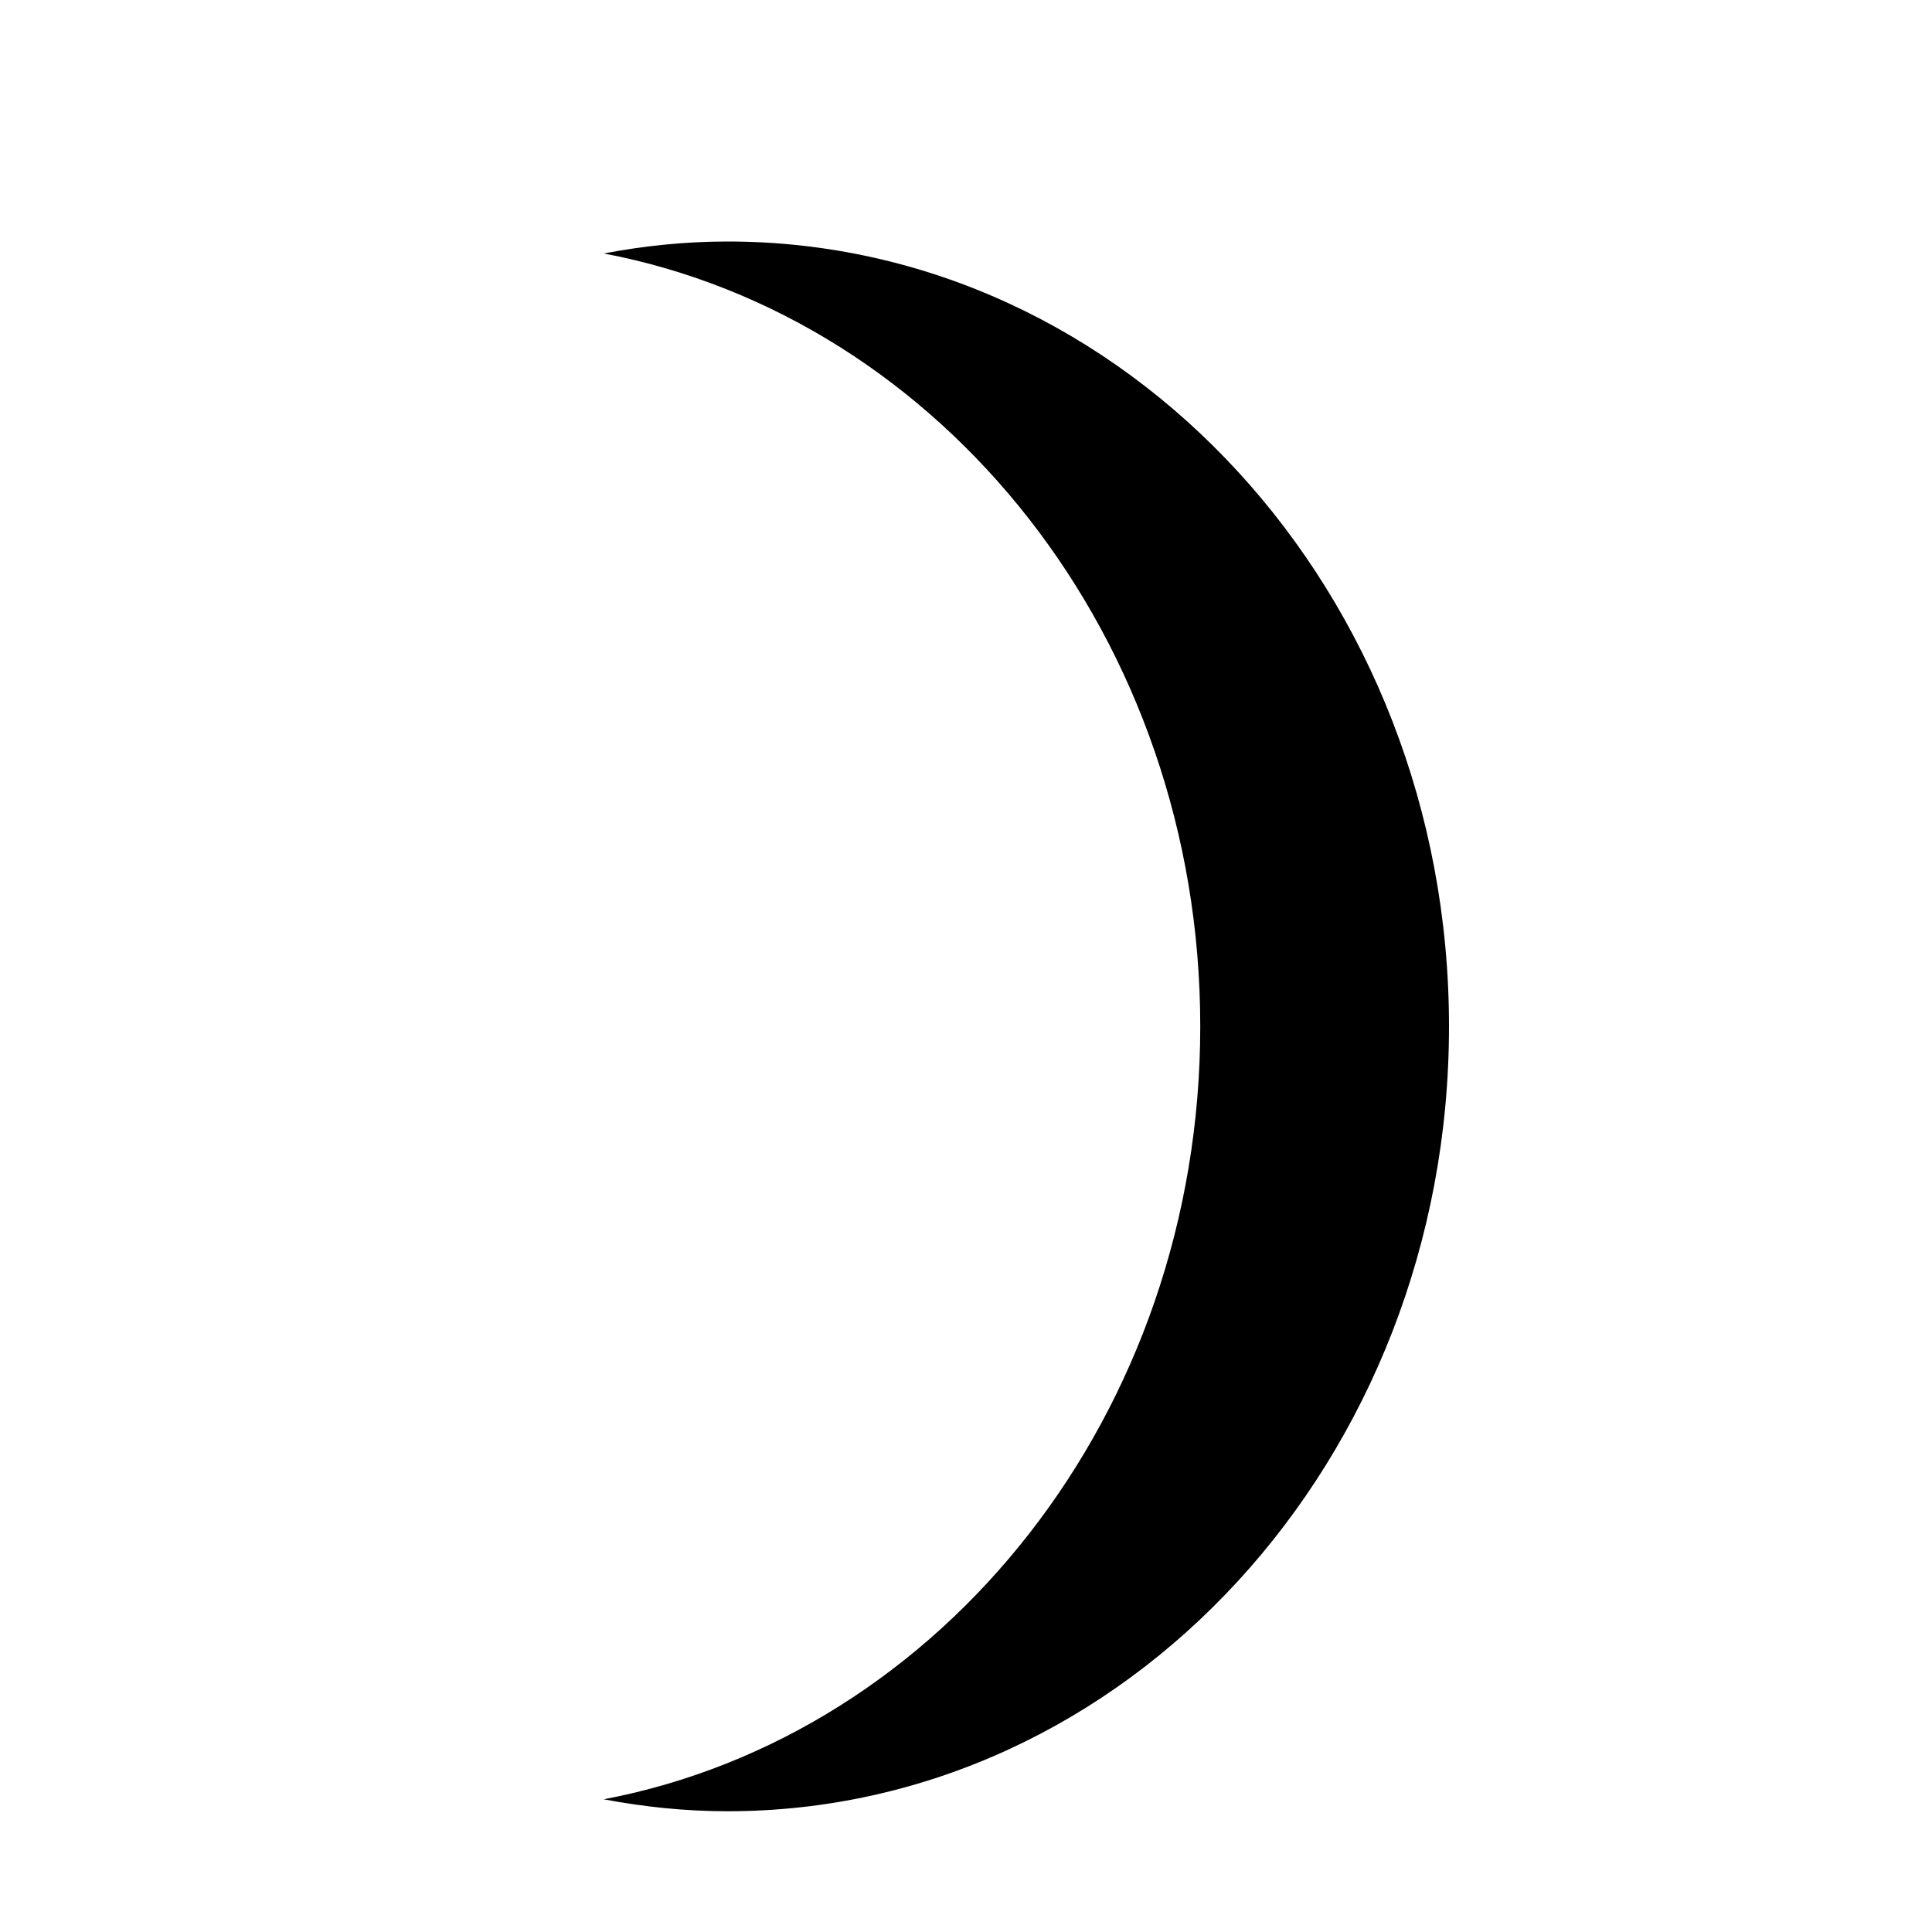 <?xml version="1.0" encoding="UTF-8"?>
<svg width="16px" height="16px" viewBox="0 0 16 16" version="1.1" xmlns="http://www.w3.org/2000/svg" xmlns:xlink="http://www.w3.org/1999/xlink">
    <!-- Generator: Sketch 42 (36781) - http://www.bohemiancoding.com/sketch -->
    <title>suspend_normal</title>
    <desc>Created with Sketch.</desc>
    <defs></defs>
    <g id="Page-1" stroke="none" stroke-width="1" fill="none" fill-rule="evenodd">
        <g id="suspend_normal" fill="#000000">
            <path d="M9.94,8.5 C9.94,5.295 7.806,2.633 5,2.099 C5.333,2.036 5.675,2 6.025,2 C9.325,2 12,4.91 12,8.5 C12,12.09 9.325,15 6.025,15 C5.675,15 5.333,14.964 5,14.901 C7.806,14.367 9.94,11.705 9.94,8.5" id="Fill-7"></path>
        </g>
    </g>
</svg>
